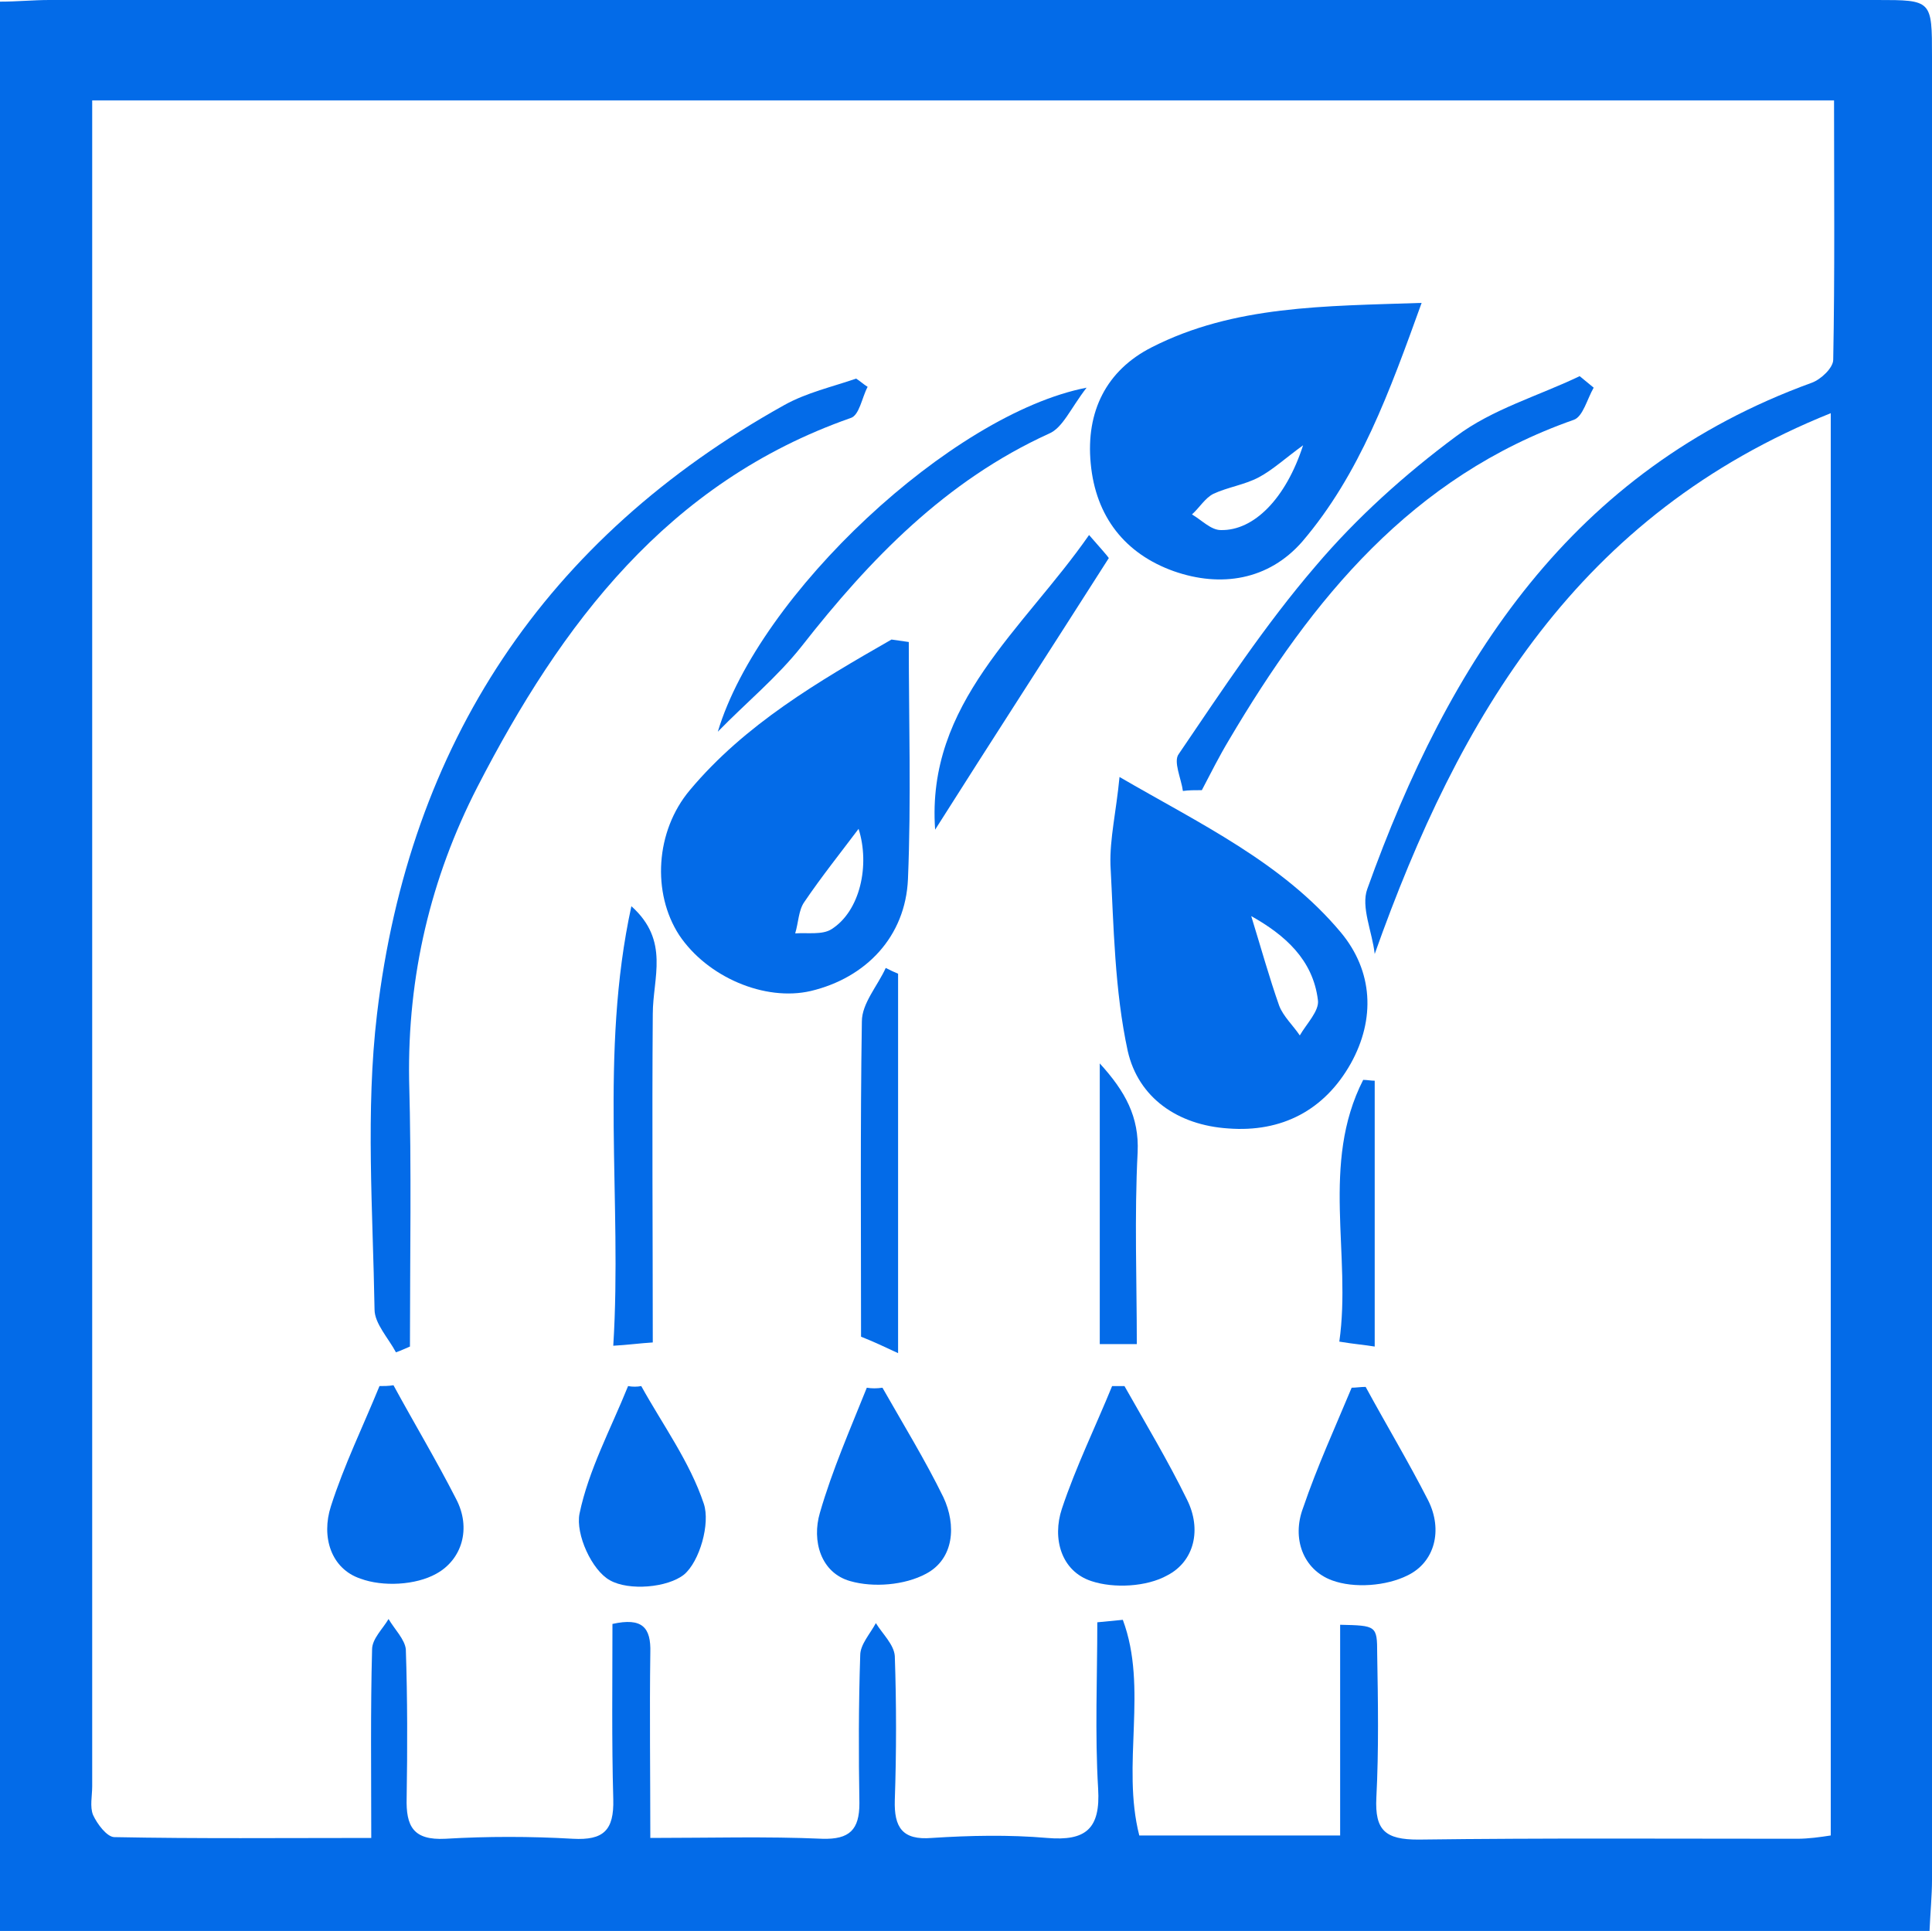 <?xml version="1.0" encoding="utf-8"?>
<!-- Generator: Adobe Illustrator 24.3.0, SVG Export Plug-In . SVG Version: 6.00 Build 0)  -->
<svg version="1.1" id="Слой_1" xmlns="http://www.w3.org/2000/svg" xmlns:xlink="http://www.w3.org/1999/xlink" x="0px" y="0px"
	 viewBox="0 0 234.7 234.6" style="enable-background:new 0 0 234.7 234.6;" xml:space="preserve">
<style type="text/css">
	.st0{fill:#036BE8;}
</style>
<g>
	<path class="st0" d="M234.4,234.6c-78.5,0-156.3,0-234.4,0c0-78.1,0-156,0-234.4C2.1,0.2,4,0,6,0c74,0,148,0,222,0
		c6.7,0,6.7,0,6.7,6.9c0,73.8,0,147.6,0,221.5C234.7,230.3,234.5,232.3,234.4,234.6z M167,115.9c-0.3-2.7-1.7-5.7-0.9-7.9
		c9.9-27.6,24.8-50.9,54-61.5c1.1-0.4,2.6-1.8,2.6-2.8c0.2-10.4,0.1-20.9,0.1-31.5c-70.8,0-141,0-211.6,0c0,2.2,0,4,0,5.8
		c0,66.3,0,132.6,0,199c0,1.2-0.3,2.5,0.1,3.5c0.5,1.1,1.7,2.7,2.6,2.7c10.1,0.2,20.3,0.1,31.2,0.1c0-8-0.1-15.4,0.1-22.9
		c0-1.3,1.3-2.5,2-3.7c0.7,1.2,2,2.5,2.1,3.7c0.2,6,0.2,12,0.1,18c-0.1,3.5,0.8,5.2,4.7,5c5.1-0.3,10.3-0.3,15.5,0
		c3.7,0.2,5-1,4.9-4.8c-0.2-7.1-0.1-14.3-0.1-21.3c3.6-0.8,4.7,0.4,4.6,3.5c-0.1,7.3,0,14.6,0,22.5c7.3,0,14.1-0.2,20.9,0.1
		c3.3,0.1,4.5-1.1,4.5-4.3c-0.1-6-0.1-12,0.1-18c0-1.3,1.2-2.6,1.9-3.9c0.8,1.3,2.2,2.6,2.3,4c0.2,5.8,0.2,11.7,0,17.5
		c-0.1,3.3,0.9,4.9,4.5,4.6c4.6-0.3,9.4-0.4,14,0c4.7,0.4,6.5-1.1,6.2-6c-0.4-6.7-0.1-13.5-0.1-20.2c1-0.1,2.1-0.2,3.1-0.3
		c3.1,8.3-0.2,17.6,2,26.2c8.1,0,16,0,24.4,0c0-8.8,0-17.2,0-25.6c4.4,0.1,4.5,0.1,4.5,3.5c0.1,5.8,0.2,11.7-0.1,17.5
		c-0.2,4,1.1,5.1,5.1,5.1c15.3-0.2,30.7-0.1,46-0.1c1.4,0,2.8-0.2,4.1-0.4c0-57.6,0-114.6,0-172.8C191.8,62.5,177.3,86.9,167,115.9z
		"/>
	<path class="st0" d="M110.4,78c0,9.6,0.3,19.2-0.1,28.8c-0.3,7-5.1,12-11.8,13.6c-5.6,1.3-12.6-1.7-16-6.8
		c-3.3-5.1-2.9-12.6,1.3-17.6c6.7-8,15.6-13.2,24.5-18.3C109,77.8,109.7,77.9,110.4,78z M104.3,100.7c-2.1,2.8-4.5,5.8-6.6,8.9
		c-0.7,1-0.7,2.5-1.1,3.8c1.5-0.1,3.3,0.2,4.4-0.5C104.5,110.7,105.7,105.1,104.3,100.7z"/>
	<path class="st0" d="M136,94.4c9.8,5.7,19.8,10.4,26.9,18.9c3.9,4.7,4.2,10.5,1.2,15.9c-3.2,5.7-8.4,8.4-14.9,7.9
		c-6.1-0.4-10.9-3.7-12.2-9.4c-1.6-7.4-1.7-15.1-2.1-22.6C134.8,101.9,135.6,98.6,136,94.4z M152,111.3c1.2,3.9,2.2,7.5,3.4,10.9
		c0.5,1.3,1.7,2.4,2.5,3.6c0.8-1.4,2.4-3,2.2-4.3C159.5,116.6,156.1,113.6,152,111.3z"/>
	<path class="st0" d="M172.7,36.8c-3.9,10.8-7.5,20.8-14.5,29c-4.1,4.7-9.9,5.6-15.6,3.6c-5.9-2.1-9.5-6.6-10.1-13.1
		c-0.6-6.3,1.9-11.3,7.4-14.1C149.9,37.1,160.9,37.2,172.7,36.8z M158.3,54.1c-2.2,1.6-3.7,3-5.4,3.9c-1.7,0.9-3.8,1.2-5.5,2
		c-1,0.5-1.7,1.7-2.6,2.5c1.2,0.7,2.3,1.9,3.5,1.9C152.3,64.5,156.2,60.6,158.3,54.1z"/>
	<path class="st0" d="M48.1,164.3c-0.9-1.7-2.6-3.5-2.6-5.2c-0.2-12-1.1-24.1,0.3-35.9c3.9-32.8,20.4-57.8,49.5-74
		c2.7-1.5,5.8-2.2,8.7-3.2c0.5,0.3,0.9,0.7,1.4,1c-0.7,1.3-1,3.5-2.1,3.8c-22.2,7.8-35.1,25-45.3,44.8c-5.7,11.1-8.5,23-8.3,35.6
		c0.3,10.8,0.1,21.6,0.1,32.4C49.3,163.8,48.7,164.1,48.1,164.3z"/>
	<path class="st0" d="M143.7,96.1c-0.2-1.5-1.2-3.6-0.5-4.5c5.3-7.8,10.5-15.7,16.6-22.8c5-5.9,10.9-11.2,17.1-15.8
		c4.4-3.3,10-4.9,15-7.3c0.6,0.5,1.1,0.9,1.7,1.4c-0.8,1.4-1.3,3.5-2.4,3.9c-19.7,6.9-31.8,21.8-41.9,38.9c-1.2,2-2.2,4-3.3,6.1
		C145.1,96,144.4,96,143.7,96.1z"/>
	<path class="st0" d="M77.9,168.4c2.6,4.7,5.9,9.2,7.6,14.3c0.8,2.4-0.5,7-2.4,8.6c-2,1.6-6.7,2-9,0.7c-2.2-1.2-4.2-5.6-3.7-8.1
		c1.1-5.3,3.8-10.3,5.9-15.5C76.8,168.5,77.4,168.5,77.9,168.4z"/>
	<path class="st0" d="M165.9,168.5c2.5,4.6,5.2,9.1,7.6,13.8c1.8,3.6,0.8,7.5-2.5,9.1c-2.6,1.3-6.5,1.6-9.2,0.6
		c-3.5-1.3-4.9-5.1-3.5-8.8c1.7-5,3.9-9.8,5.9-14.6C164.7,168.6,165.3,168.5,165.9,168.5z"/>
	<path class="st0" d="M47.8,168.3c2.5,4.6,5.2,9.1,7.6,13.8c1.9,3.6,0.7,7.4-2.4,9.1c-2.5,1.4-6.5,1.6-9.2,0.6
		c-3.6-1.2-4.8-5.1-3.6-8.8c1.6-5,3.9-9.7,5.9-14.6C46.6,168.4,47.2,168.4,47.8,168.3z"/>
	<path class="st0" d="M136.6,168.4c2.6,4.6,5.3,9.1,7.6,13.8c1.8,3.6,0.9,7.5-2.4,9.2c-2.5,1.4-6.5,1.6-9.2,0.7
		c-3.7-1.2-4.8-5.2-3.6-8.8c1.7-5.1,4.1-10,6.1-14.9C135.6,168.4,136.1,168.4,136.6,168.4z"/>
	<path class="st0" d="M87.2,88.9c5-16.7,28.4-38.6,44.8-41.8c-2,2.6-2.9,4.9-4.6,5.6c-12.5,5.7-21.7,15.2-30,25.8
		C94.4,82.3,90.6,85.4,87.2,88.9z"/>
	<path class="st0" d="M107.2,168.6c2.5,4.4,5.2,8.8,7.4,13.3c1.6,3.4,1.3,7.5-2.1,9.3c-2.6,1.4-6.4,1.7-9.2,0.9
		c-3.6-1-4.7-4.9-3.7-8.3c1.5-5.2,3.7-10.2,5.7-15.2C105.9,168.7,106.5,168.7,107.2,168.6z"/>
	<path class="st0" d="M76.7,110.1c4.7,4.2,2.6,8.7,2.6,13.1c-0.1,13.3,0,26.6,0,39.9c-1.6,0.1-3,0.3-4.8,0.4
		C75.6,145.9,72.8,128,76.7,110.1z"/>
	<path class="st0" d="M109.1,118.3c0,15.3,0,30.5,0,46.1c-1.7-0.8-3-1.4-4.5-2c0-12.7-0.1-25.5,0.1-38.3c0-2.2,1.9-4.3,2.9-6.5
		C108.2,117.9,108.6,118.1,109.1,118.3z"/>
	<path class="st0" d="M132.3,65c1.4,1.6,2.2,2.5,2.4,2.8c-7.2,11.3-14.2,22.1-21.1,33C112.5,85.4,124.3,76.5,132.3,65z"/>
	<path class="st0" d="M138.1,163.3c-1.7,0-3,0-4.5,0c0-11.2,0-22.3,0-34.1c3.1,3.4,4.8,6.5,4.6,10.8
		C137.8,147.8,138.1,155.6,138.1,163.3z"/>
	<path class="st0" d="M167,163.6c-1.2-0.2-2.5-0.3-4.3-0.6c1.5-10.5-2.3-21.6,2.9-31.8c0.5,0,0.9,0.1,1.4,0.1
		C167,142.1,167,152.8,167,163.6z"/>
</g>
</svg>

